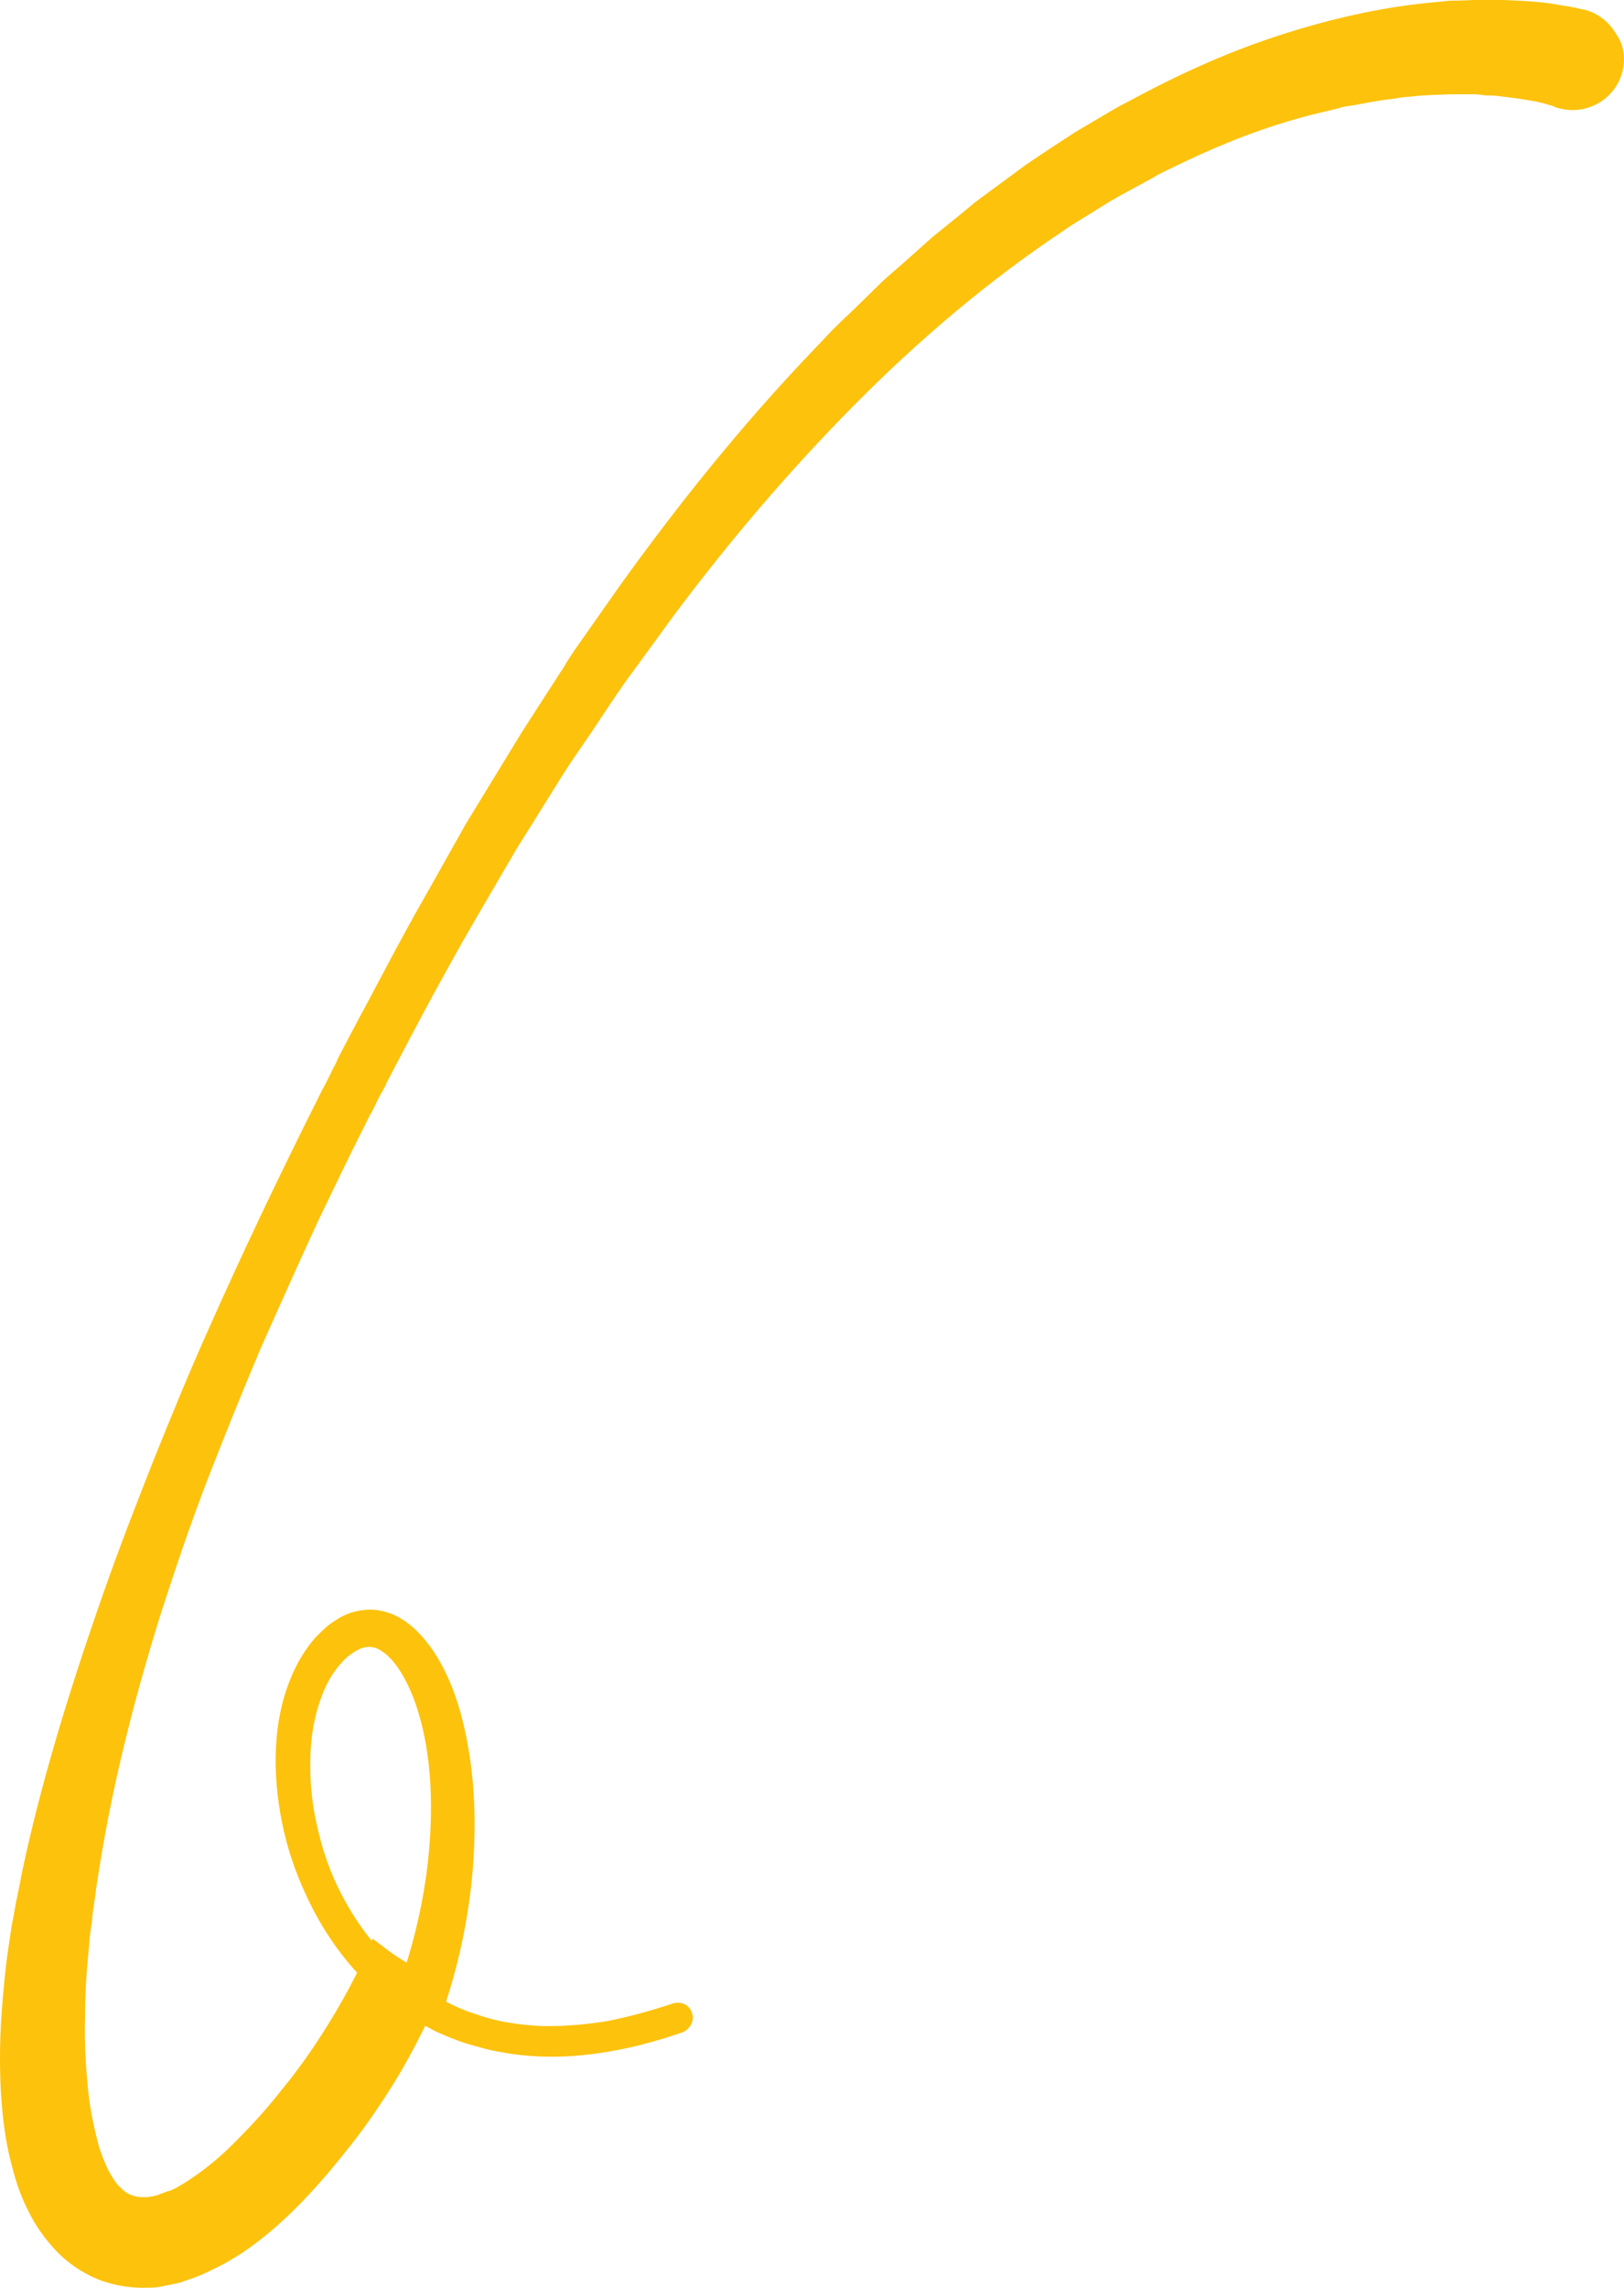 <?xml version="1.0" encoding="UTF-8"?> <svg xmlns="http://www.w3.org/2000/svg" width="218" height="307" viewBox="0 0 218 307" fill="none"><path d="M217.759 9.714C216.946 12.734 214.182 14.774 211.092 14.774C210.523 14.774 209.873 14.693 209.304 14.53H209.222L208.734 14.366L208.572 14.285L208.409 14.203C208.328 14.203 208.165 14.121 208.084 14.121L207.759 14.04C207.596 13.958 207.434 13.958 207.271 13.877L206.214 13.632L205.238 13.469C203.938 13.224 202.556 13.06 201.173 12.897C200.686 12.816 200.279 12.816 199.873 12.816C199.547 12.816 199.303 12.816 198.978 12.734L198.003 12.652C198.003 12.652 195.564 12.652 195.238 12.652H194.75L192.555 12.734C191.986 12.734 191.417 12.816 190.848 12.816L188.246 13.06C187.759 13.142 187.189 13.224 186.702 13.305C185.807 13.387 184.832 13.55 183.937 13.713L181.742 14.121L181.173 14.203C180.604 14.285 180.116 14.366 179.71 14.53C179.222 14.611 178.815 14.774 178.328 14.856C177.271 15.101 176.295 15.346 175.319 15.591C169.872 17.06 164.425 19.101 158.49 21.958L156.457 22.937L155.482 23.427L154.506 23.998L150.441 26.202C150.034 26.447 149.628 26.692 149.14 26.937C148.896 27.1 145.725 29.059 145.725 29.059C144.668 29.712 143.693 30.284 142.798 30.937C132.961 37.467 123.449 45.466 114.424 54.609C106.131 63.016 98.164 72.24 90.196 82.933L84.668 90.525C84.017 91.341 83.529 92.157 82.879 93.055C82.554 93.463 82.31 93.953 81.984 94.361L79.383 98.279L76.7 102.197C75.887 103.422 75.074 104.728 74.261 106.034L69.22 114.115L64.505 122.196L62.147 126.277L59.87 130.359C57.513 134.603 55.317 138.766 52.797 143.582C52.472 144.235 52.147 144.807 51.821 145.46V145.541L51.008 147.011C50.602 147.745 50.277 148.562 49.87 149.296C49.87 149.296 49.87 149.378 49.789 149.378C49.464 150.031 49.139 150.684 48.813 151.337C46.943 155.01 44.992 159.091 42.634 163.989C40.114 169.458 37.512 175.254 34.911 181.131C32.39 187.09 30.032 192.967 27.837 198.599C25.642 204.313 23.61 210.272 21.658 216.312C17.593 229.291 14.748 241.127 13.04 252.555C12.878 253.534 12.796 254.432 12.634 255.412C12.553 255.983 12.471 256.554 12.39 257.207C12.39 257.616 12.309 258.105 12.227 258.595C12.065 259.656 11.983 260.636 11.902 261.697C11.577 264.88 11.414 267.901 11.414 270.757C11.333 274.023 11.496 276.961 11.739 279.573C11.983 282.593 12.553 285.287 13.203 287.736C13.528 288.96 14.016 290.103 14.504 291.164C14.992 292.062 15.479 292.878 16.13 293.532C16.699 294.103 17.187 294.429 17.756 294.593C18.162 294.756 18.569 294.838 19.057 294.838C19.219 294.838 19.463 294.838 19.707 294.838C19.87 294.838 19.951 294.838 20.114 294.756C20.195 294.756 20.276 294.756 20.358 294.756L21.089 294.593L21.496 294.429C21.902 294.266 22.227 294.185 22.553 294.021H22.634H22.715C22.959 293.94 23.284 293.776 23.61 293.613C23.772 293.531 24.016 293.368 24.179 293.287L24.992 292.797C25.236 292.634 25.48 292.47 25.724 292.307C27.919 290.838 30.032 289.042 32.065 286.92C33.854 285.124 35.805 283.002 37.919 280.308C39.789 278.022 41.496 275.655 43.122 273.125C45.805 268.962 48.163 264.635 50.033 260.146C50.439 260.472 50.846 260.799 51.334 261.125C51.496 261.289 51.659 261.37 51.821 261.534C51.984 261.615 52.065 261.697 52.147 261.778C53.529 262.758 55.074 263.738 56.781 264.554L56.944 264.635C57.187 264.799 57.431 264.88 57.594 264.962C57.675 264.962 57.675 265.044 57.757 265.044C58.407 265.37 59.139 265.697 59.708 265.941C57.838 270.513 55.643 275.002 52.96 279.41C51.171 282.267 49.301 285.042 47.187 287.736C45.073 290.43 42.959 292.96 40.602 295.409C37.756 298.348 35.236 300.47 32.472 302.347C32.228 302.51 31.821 302.755 31.415 303L30.032 303.817L29.382 304.143C28.732 304.47 28.081 304.796 27.349 305.123C26.455 305.531 25.48 305.857 24.504 306.184L24.341 306.265L22.878 306.592C22.471 306.673 21.984 306.755 21.658 306.837L21.171 306.918C20.52 307 19.87 307 19.138 307C17.268 307 15.479 306.673 13.772 306.102C11.496 305.286 9.3 303.898 7.512 302.021C6.048 300.47 4.748 298.674 3.772 296.633C2.878 294.919 2.227 293.042 1.739 291.164C0.845 288.062 0.357 284.716 0.113 280.634C-0.049 277.451 -0.049 274.104 0.195 270.431C0.439 267.003 0.764 263.656 1.252 260.554C1.414 259.411 1.577 258.269 1.821 257.126C1.902 256.636 1.983 256.228 2.065 255.738C2.146 255.167 2.308 254.677 2.39 254.106C2.634 253.044 2.796 251.983 3.04 250.84C5.398 239.821 8.894 227.985 13.853 213.863C16.049 207.578 18.406 201.538 20.601 195.987C22.959 190.11 25.398 184.151 28 178.355C32.39 168.479 37.187 158.357 42.309 148.153C42.634 147.5 42.959 146.847 43.285 146.194C43.529 145.786 43.773 145.296 44.017 144.807L44.423 143.99C44.667 143.419 44.992 142.929 45.236 142.358C45.236 142.358 45.236 142.358 45.236 142.276C45.561 141.623 45.886 141.052 46.212 140.399C46.943 139.011 47.675 137.623 48.407 136.236L48.813 135.501L53.285 127.094L55.561 122.931L57.919 118.768L62.553 110.523L70.033 98.279L75.236 90.198C75.562 89.79 75.805 89.3 76.049 88.892C76.619 87.994 77.269 87.015 77.919 86.117L83.367 78.362C91.659 66.853 99.627 57.139 107.676 48.568L111.009 45.058C111.741 44.242 112.554 43.507 113.367 42.691C113.774 42.364 114.099 41.956 114.505 41.63L117.92 38.283C118.489 37.712 119.14 37.14 119.79 36.569L121.579 35.018L125.237 31.753L128.977 28.733L130.847 27.182C131.172 26.937 131.498 26.692 131.823 26.447L136.701 22.856C137.758 22.039 138.815 21.386 139.872 20.652C139.872 20.652 143.205 18.448 143.368 18.366C143.855 18.04 144.343 17.713 144.912 17.387L149.059 14.938L150.197 14.285L153.449 12.571C159.953 9.142 165.97 6.612 171.742 4.734C178.815 2.449 185.238 1.061 191.417 0.408L193.937 0.163C194.507 0.082 195.076 0.082 195.726 0.082C195.97 0.082 197.921 0 197.921 0H200.523C200.929 0 201.336 0 201.824 0C203.775 0.082 205.401 0.163 207.027 0.327L208.328 0.49L209.71 0.735C210.035 0.816 210.442 0.816 210.767 0.898L211.092 0.98C211.336 0.98 211.58 1.061 211.905 1.143L212.718 1.306C214.588 1.796 216.052 3.02 216.946 4.571C218.003 6.04 218.247 7.918 217.759 9.714Z" fill="#FDC20C"></path><path d="M92.866 270.075C92.539 269.013 91.393 268.522 90.329 268.849C87.382 269.83 84.435 270.647 81.489 271.219C78.46 271.709 75.431 271.954 72.485 271.872C71.011 271.791 69.456 271.627 68.064 271.382C66.591 271.137 65.118 270.728 63.726 270.238C62.417 269.83 61.107 269.258 59.879 268.604C61.762 262.803 62.989 256.756 63.481 250.628C63.972 244.091 63.726 237.391 62.089 230.854C61.271 227.585 60.043 224.317 57.996 221.294C56.932 219.823 55.623 218.27 53.822 217.208C52.922 216.636 51.776 216.228 50.63 216.064C49.484 215.901 48.256 216.064 47.192 216.391C46.127 216.718 45.227 217.29 44.409 217.862C43.59 218.434 42.935 219.169 42.28 219.823C41.053 221.212 40.07 222.846 39.334 224.48C37.86 227.749 37.205 231.181 37.042 234.531C36.878 237.963 37.205 241.313 37.86 244.581C38.515 247.85 39.579 251.036 40.971 254.06C43.59 259.861 47.519 265.172 52.676 269.013C52.922 269.176 53.167 269.421 53.413 269.585C54.804 270.565 56.278 271.464 57.751 272.199C57.996 272.363 58.242 272.444 58.488 272.608C59.797 273.18 61.107 273.752 62.417 274.16C64.054 274.651 65.691 275.141 67.328 275.386C68.965 275.713 70.684 275.876 72.321 275.958C75.677 276.121 79.033 275.795 82.225 275.223C85.499 274.651 88.61 273.752 91.72 272.69C92.703 272.199 93.276 271.055 92.866 270.075ZM44.9 252.262C43.672 249.484 42.853 246.624 42.28 243.682C41.707 240.741 41.544 237.717 41.707 234.776C41.871 231.834 42.526 228.974 43.672 226.441C44.245 225.216 44.982 224.072 45.882 223.091C46.291 222.601 46.782 222.192 47.273 221.866C47.765 221.539 48.174 221.294 48.665 221.13C49.565 220.885 50.302 220.967 51.203 221.539C52.103 222.111 52.921 223.01 53.658 224.153C55.132 226.441 56.114 229.22 56.769 232.079C57.423 234.939 57.751 237.963 57.833 240.986C57.915 244.009 57.751 247.032 57.423 250.056C56.85 255.04 55.705 260.024 54.149 264.764C50.138 261.413 47.028 257.001 44.9 252.262Z" fill="#FDC20C"></path></svg> 